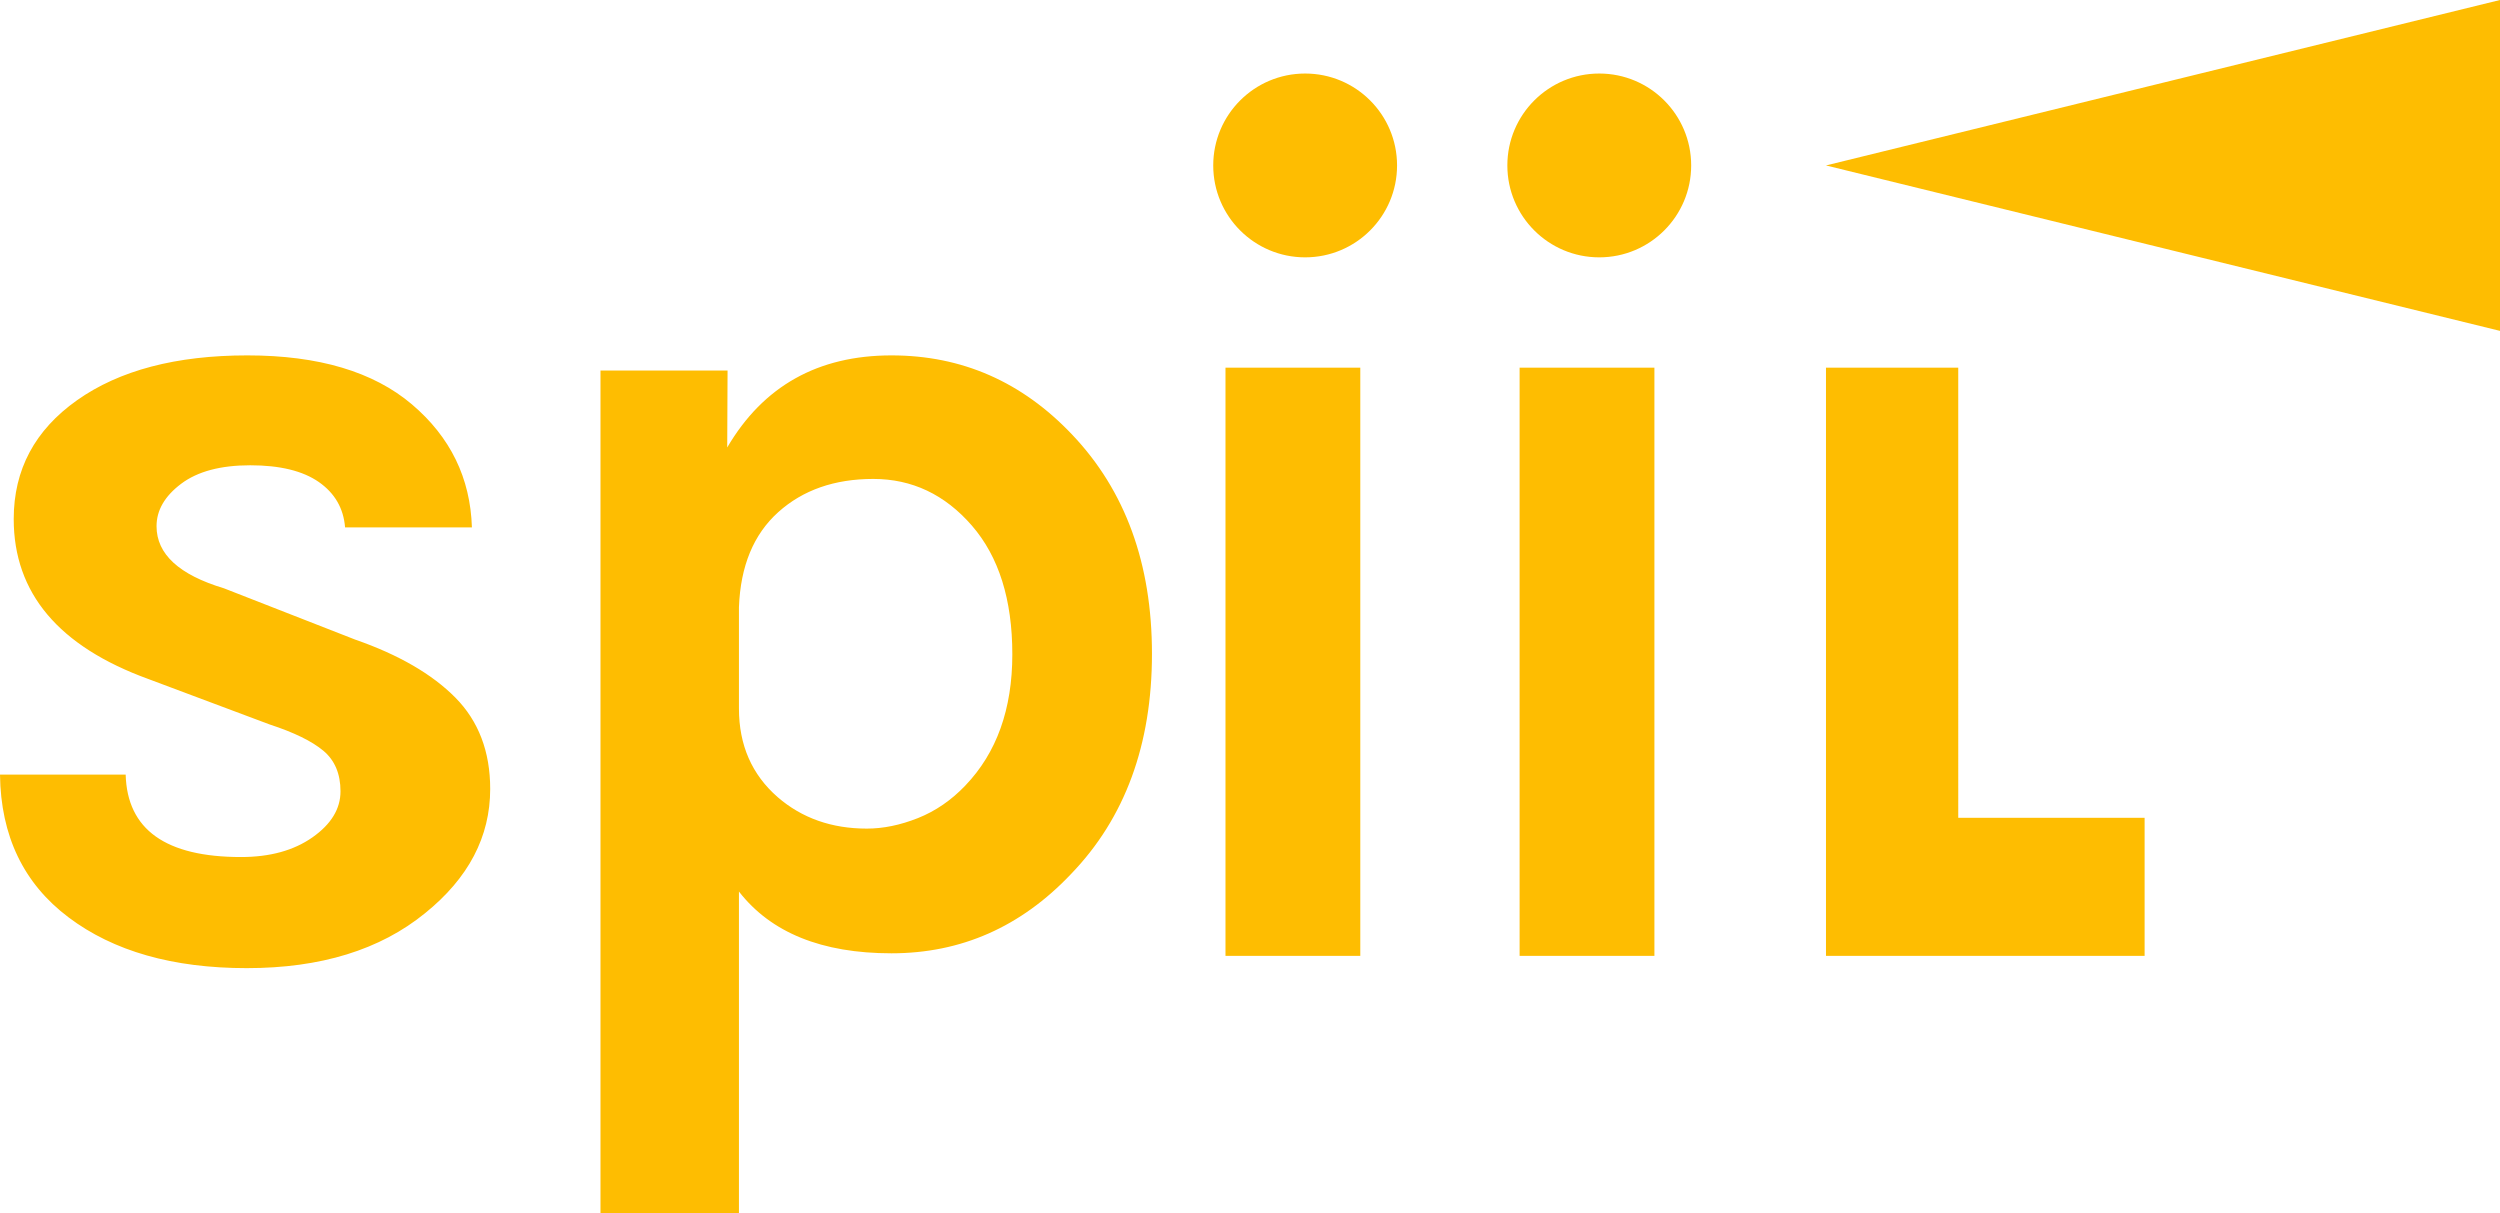 <svg width="204" height="99" xmlns="http://www.w3.org/2000/svg"><g fill="#FEBD01" fill-rule="evenodd"><path d="M28.998 52.197l-10.723-4.191c-3.668-1.104-5.501-2.793-5.501-5.068 0-1.299.667-2.452 2.005-3.46 1.336-1.006 3.216-1.511 5.64-1.511 2.425 0 4.289.456 5.595 1.364 1.305.911 2.019 2.145 2.144 3.704H38.508c-.125-4.028-1.757-7.374-4.895-10.039C30.473 30.332 25.998 29 20.186 29c-5.813 0-10.443 1.218-13.892 3.655-3.45 2.437-5.175 5.67-5.175 9.697 0 6.043 3.667 10.398 11.002 13.061l9.883 3.703c1.988.65 3.449 1.364 4.382 2.144.932.78 1.399 1.885 1.399 3.313 0 1.43-.762 2.681-2.285 3.753-1.524 1.072-3.466 1.608-5.828 1.608-6.153 0-9.293-2.242-9.417-6.725H0c.061 5.004 1.926 8.886 5.594 11.647C9.261 77.62 14.109 79 20.139 79c6.029 0 10.877-1.494 14.545-4.483C38.228 71.659 40 68.279 40 64.38c0-3.053-.949-5.539-2.844-7.457-1.897-1.915-4.616-3.492-8.159-4.727M78.777 64.095c-1.149 1.205-2.442 2.092-3.878 2.663-1.436.571-2.825.856-4.165.856-2.872 0-5.299-.856-7.277-2.568-2.106-1.838-3.159-4.247-3.159-7.228v-8.274c.127-3.36 1.196-5.944 3.207-7.752 2.011-1.807 4.595-2.711 7.755-2.711 3.159 0 5.84 1.269 8.043 3.805 2.202 2.537 3.303 6.039 3.303 10.509 0 4.469-1.278 8.036-3.83 10.7M72.745 29c-6 0-10.469 2.505-13.404 7.514l.028-6.277H49V99h11.298V72.75c2.616 3.362 6.765 5.04 12.446 5.04 5.68 0 10.563-2.154 14.649-6.467C91.798 66.758 94 60.766 94 53.348c0-7.354-2.171-13.315-6.511-17.881C83.404 31.156 78.49 29 72.745 29M100 78h11V30h-11zM124 78h11V30h-11zM159.793 30H149v48h26V66.733h-15.207zM106.5 6C102.358 6 99 9.358 99 13.5 99 17.642 102.358 21 106.5 21 110.643 21 114 17.642 114 13.5 114 9.358 110.643 6 106.5 6M130.5 6C126.357 6 123 9.358 123 13.5 123 17.642 126.357 21 130.5 21 134.642 21 138 17.642 138 13.5 138 9.358 134.642 6 130.5 6M149 13.5L204 27V0z"/></g></svg>